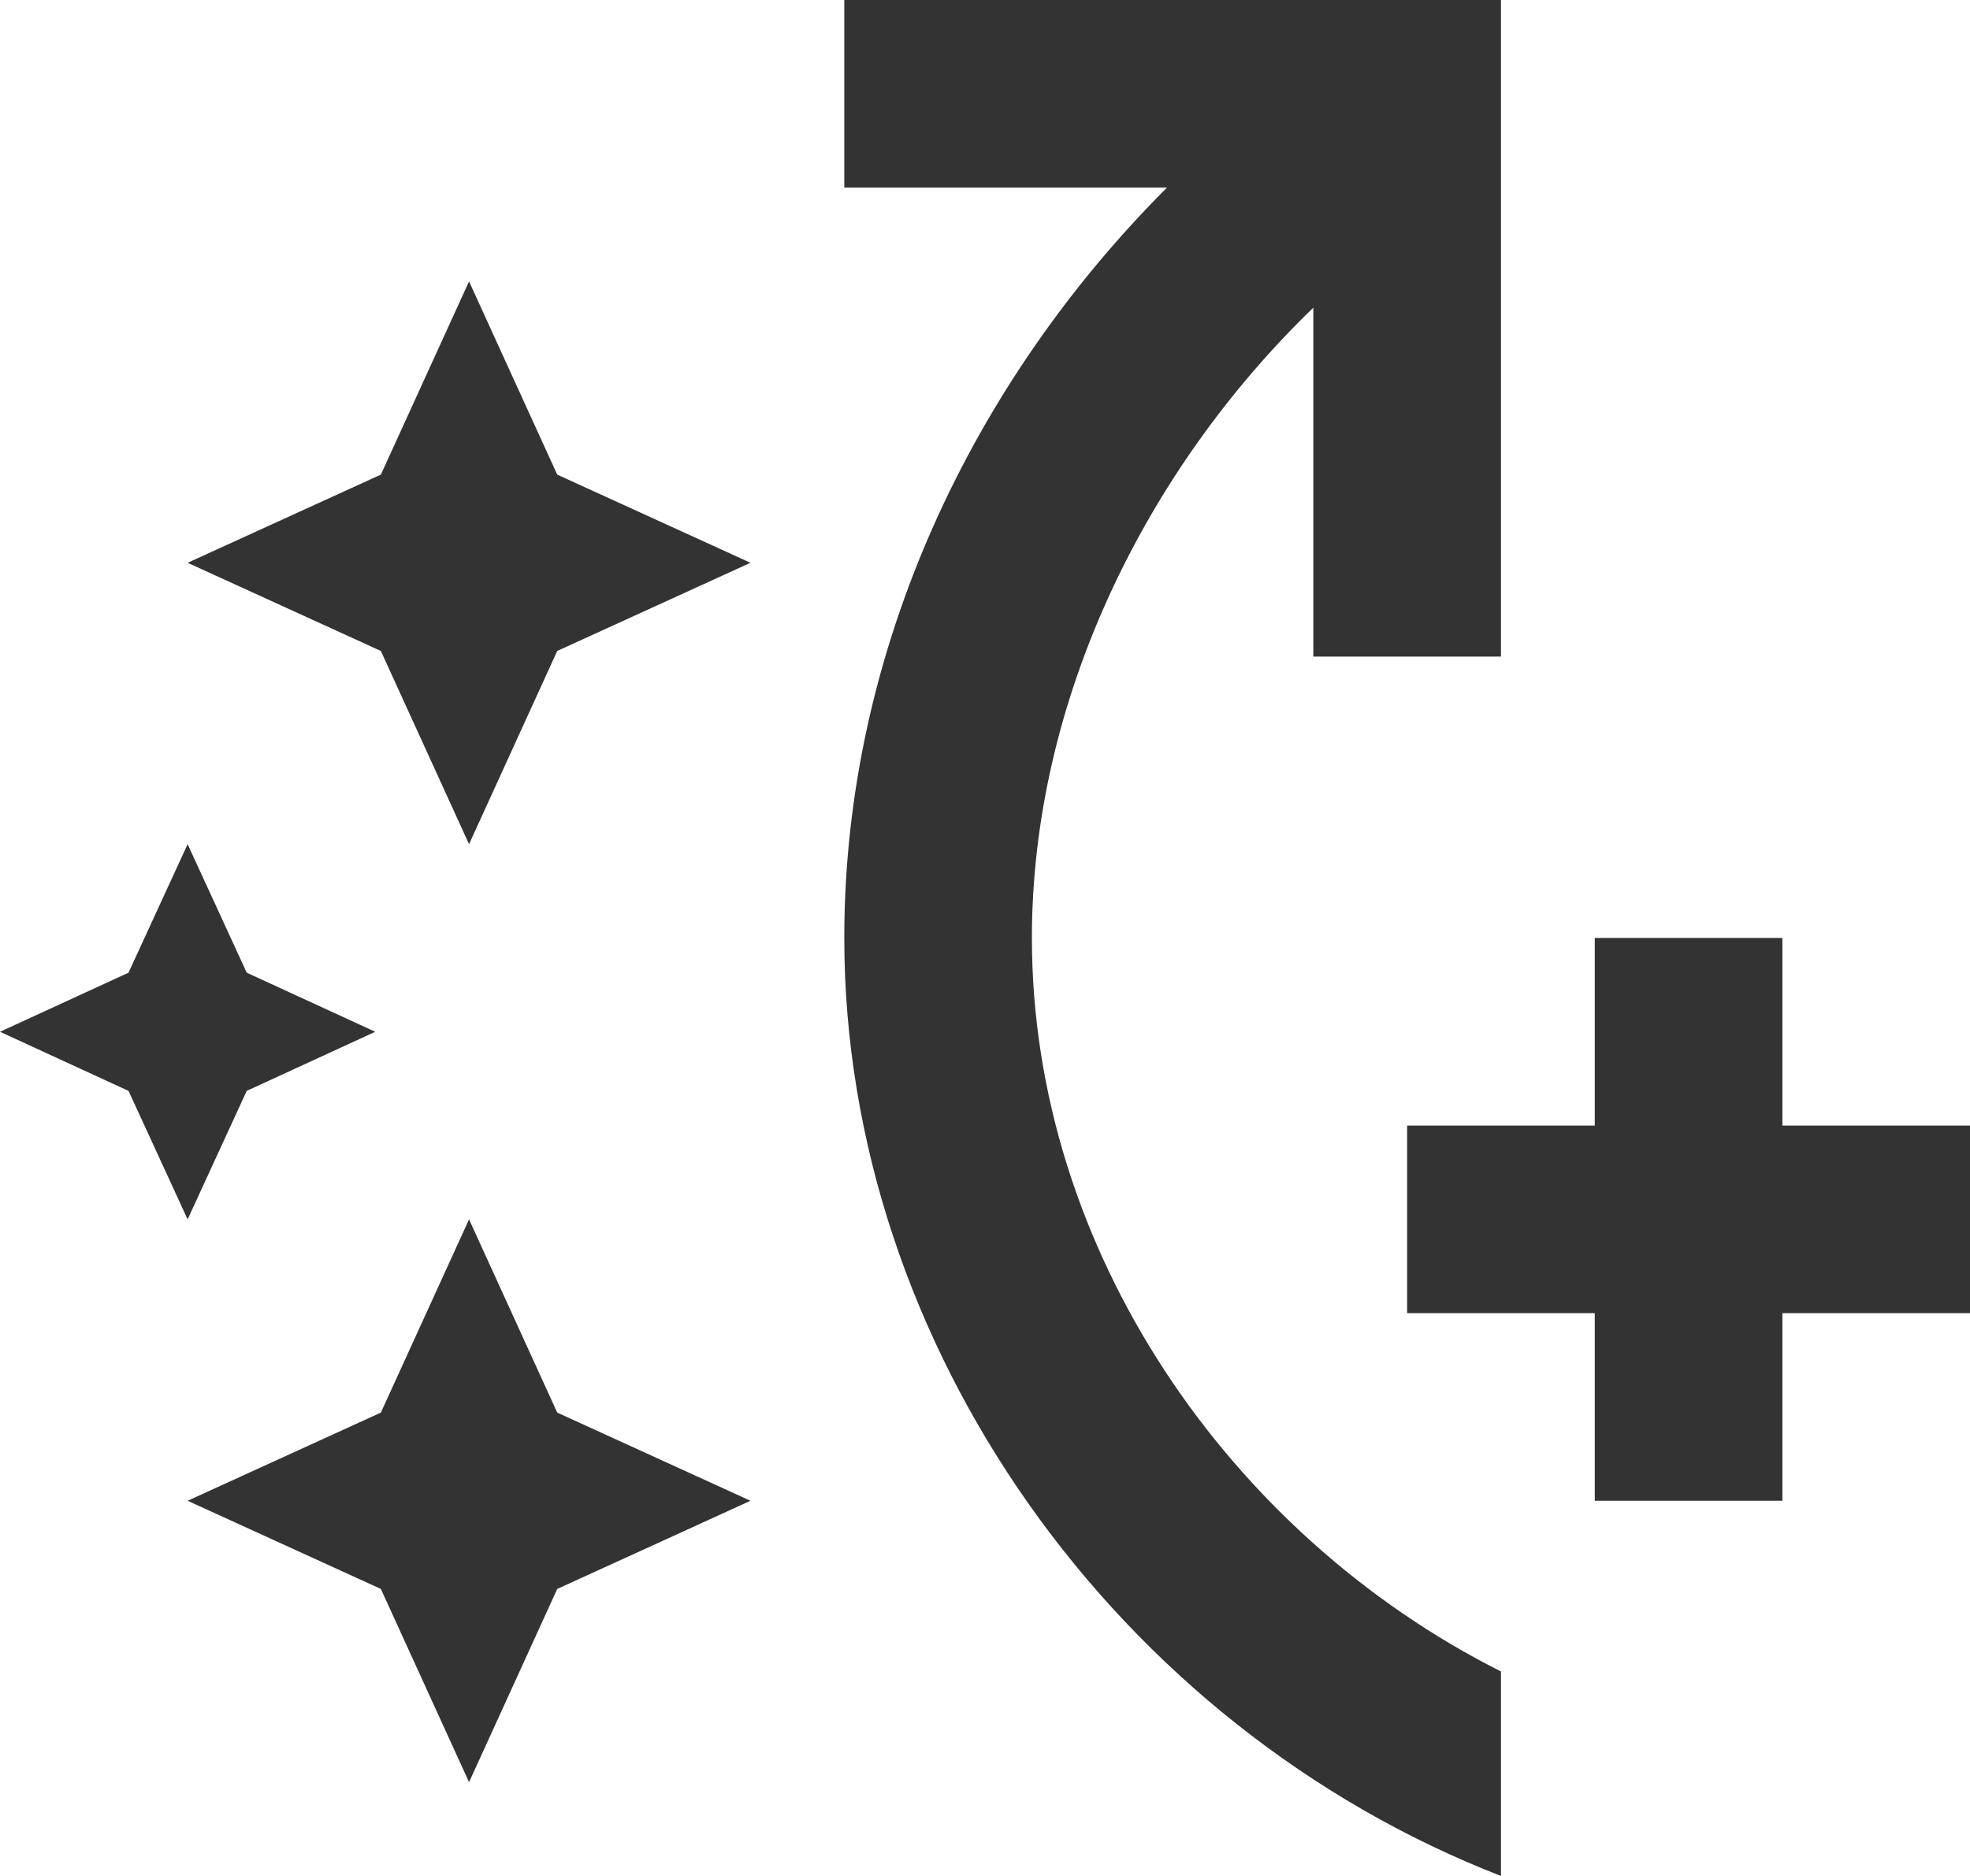 <?xml version="1.0" encoding="UTF-8"?>
<svg xmlns="http://www.w3.org/2000/svg" width="21" height="20" viewBox="0 0 21 20" fill="none">
  <path d="M4.06 6.94L2 6L4.06 5.06L5 3L5.94 5.06L8 6L5.94 6.94L5 9L4.06 6.94ZM5 19L5.94 16.94L8 16L5.94 15.06L5 13L4.06 15.06L2 16L4.06 16.94L5 19ZM1.37 10.37L0 11L1.37 11.63L2 13L2.63 11.63L4 11L2.63 10.37L2 9L1.37 10.37ZM9 10C9 6.91 10.38 4.06 12.44 2H9V0H16V7H14V3.28C12.2 5.02 11 7.48 11 10C11 13.32 13.1 16.36 16 17.82V20C11.91 18.41 9 14.35 9 10ZM21 12H19V10H17V12H15V14H17V16H19V14H21V12Z" fill="black" fill-opacity="0.8"></path>
</svg>
